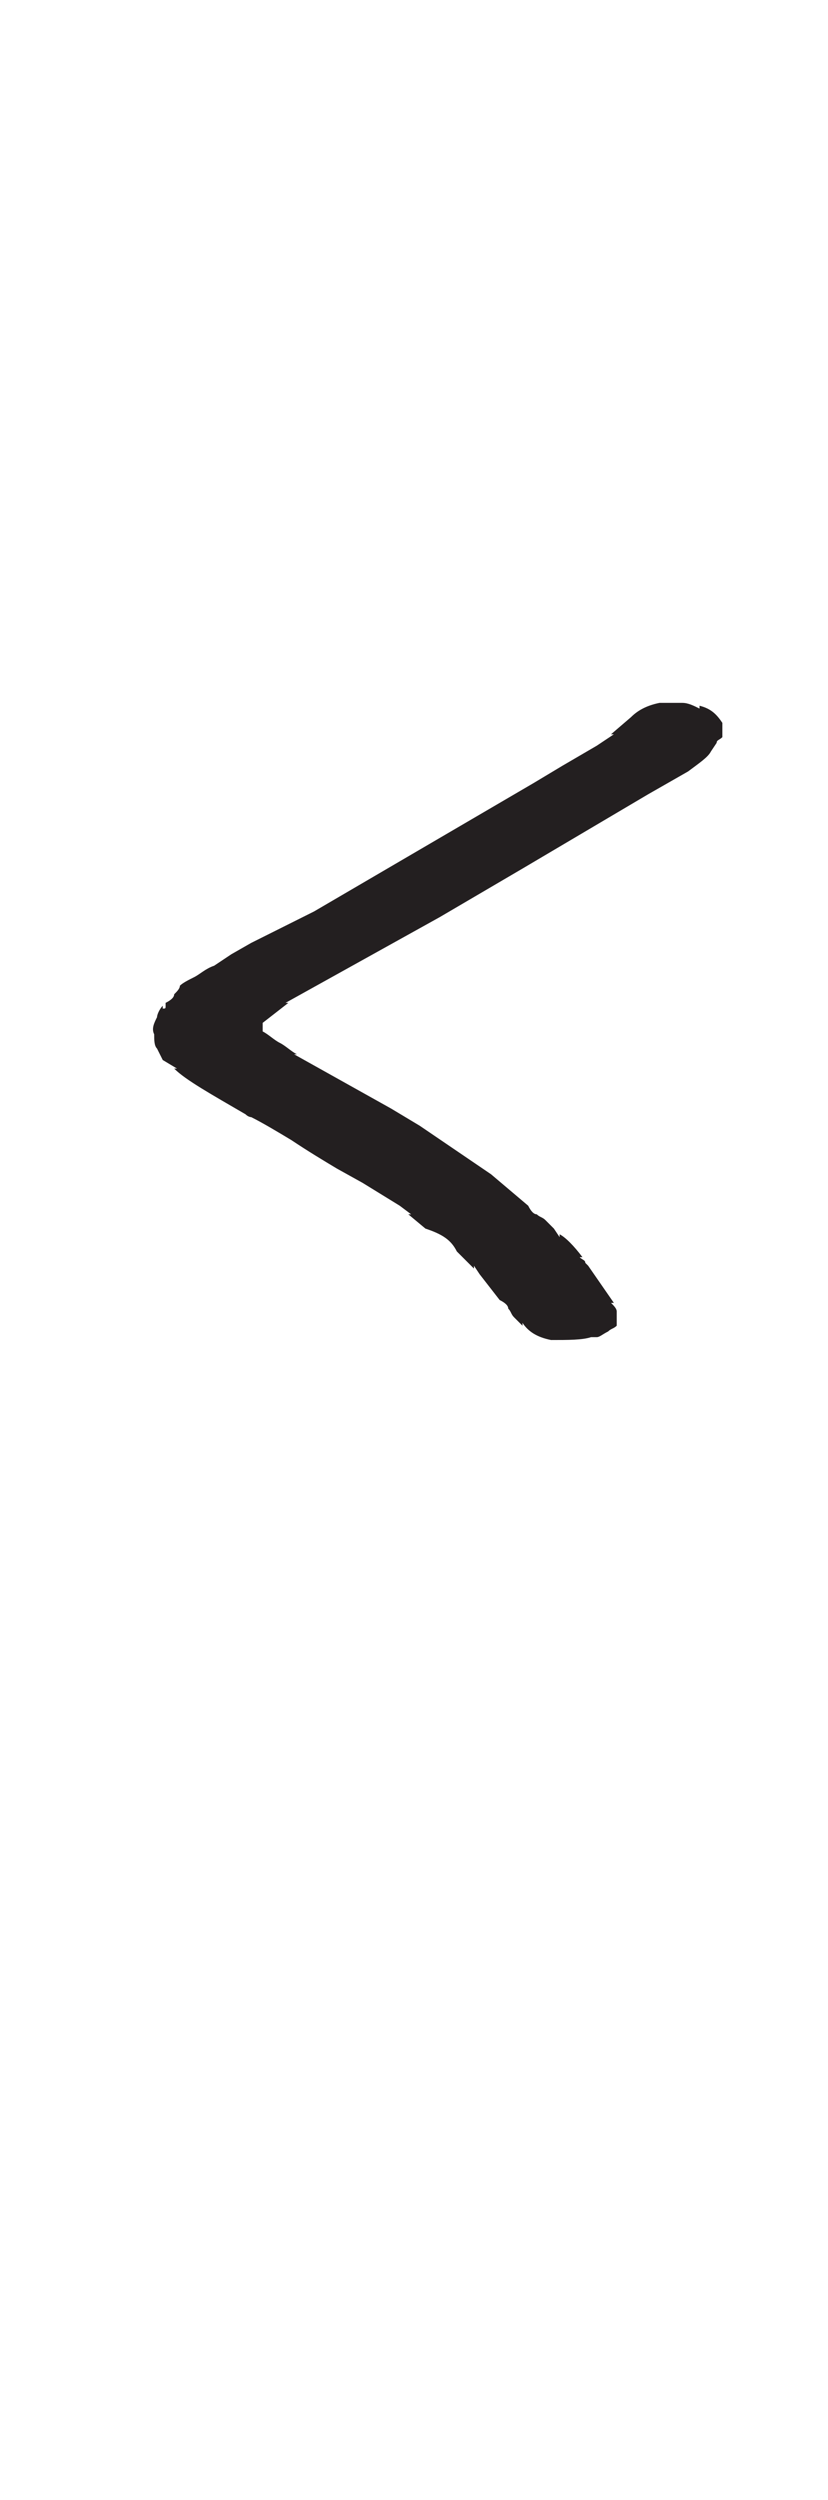 <?xml version="1.0" encoding="utf-8"?>
<!-- Generator: Adobe Illustrator 21.0.0, SVG Export Plug-In . SVG Version: 6.00 Build 0)  -->
<svg version="1.1" id="Layer_1" xmlns="http://www.w3.org/2000/svg" xmlns:xlink="http://www.w3.org/1999/xlink" x="0px" y="0px"
	 viewBox="0 0 29 87.5" style="enable-background:new 0 0 29 87.5;" xml:space="preserve">
<style type="text/css">
	.st0{enable-background:new    ;}
	.st1{fill:#231F20;}
</style>
<title>rv arrow</title>
<g class="st0">
	<path class="st1" d="M20.7,46.8c-0.3,0.1-0.8,0.1-1.4,0.1c-0.5-0.1-0.8-0.3-1-0.6v0.1c-0.1-0.1-0.2-0.2-0.3-0.3
		c-0.1-0.1-0.1-0.2-0.2-0.3c0-0.1-0.1-0.2-0.3-0.3l-0.7-0.9l-0.2-0.3v0.1L16,43.8c-0.2-0.4-0.5-0.6-1.1-0.8l-0.6-0.5h0.1L14,42.2
		l-1.3-0.8l-0.9-0.5c-0.5-0.3-1-0.6-1.6-1c-0.5-0.3-1-0.6-1.4-0.8c0,0-0.1,0-0.2-0.1c-1.2-0.7-2.1-1.2-2.5-1.6h0.1l-0.5-0.3
		l-0.2-0.4c-0.1-0.1-0.1-0.3-0.1-0.5c-0.1-0.2,0-0.4,0.1-0.6c0-0.1,0.1-0.3,0.2-0.4v0.1c0.1,0,0.1,0,0.1-0.1v-0.1
		C6,35,6.1,34.9,6.1,34.8c0.1-0.1,0.2-0.2,0.2-0.3c0.1-0.1,0.3-0.2,0.5-0.3s0.4-0.3,0.7-0.4l0.6-0.4L8.8,33l2.2-1.1l7.7-4.5l1-0.6
		l1.2-0.7l0.6-0.4h-0.1l0.7-0.6c0.2-0.2,0.5-0.4,1-0.5c0.3,0,0.6,0,0.8,0c0.2,0,0.4,0.1,0.6,0.2v-0.1c0.4,0.1,0.6,0.3,0.8,0.6v0.5
		c-0.1,0.1-0.2,0.1-0.2,0.2l-0.2,0.3c-0.1,0.2-0.4,0.4-0.8,0.7l-1.4,0.8l-4.4,2.6l-2.9,1.7l-5.4,3h0.1l-0.9,0.7v0.1c0,0,0,0.1,0,0.2
		c0.2,0.1,0.4,0.3,0.6,0.4c0.2,0.1,0.4,0.3,0.6,0.4h-0.1l3.4,1.9l1,0.6l2.5,1.7l1.3,1.1c0.1,0.2,0.2,0.3,0.3,0.3
		c0.1,0.1,0.2,0.1,0.3,0.2l0.3,0.3l0.2,0.3v-0.1c0.2,0.1,0.5,0.4,0.8,0.8h-0.1c0.1,0.1,0.2,0.1,0.2,0.2l0.1,0.1l0.9,1.3h-0.1
		c0.1,0.1,0.2,0.2,0.2,0.3c0,0.1,0,0.2,0,0.3v0.2c-0.1,0.1-0.2,0.1-0.3,0.2c-0.2,0.1-0.3,0.2-0.4,0.2L20.7,46.8z"/>
</g>
</svg>
